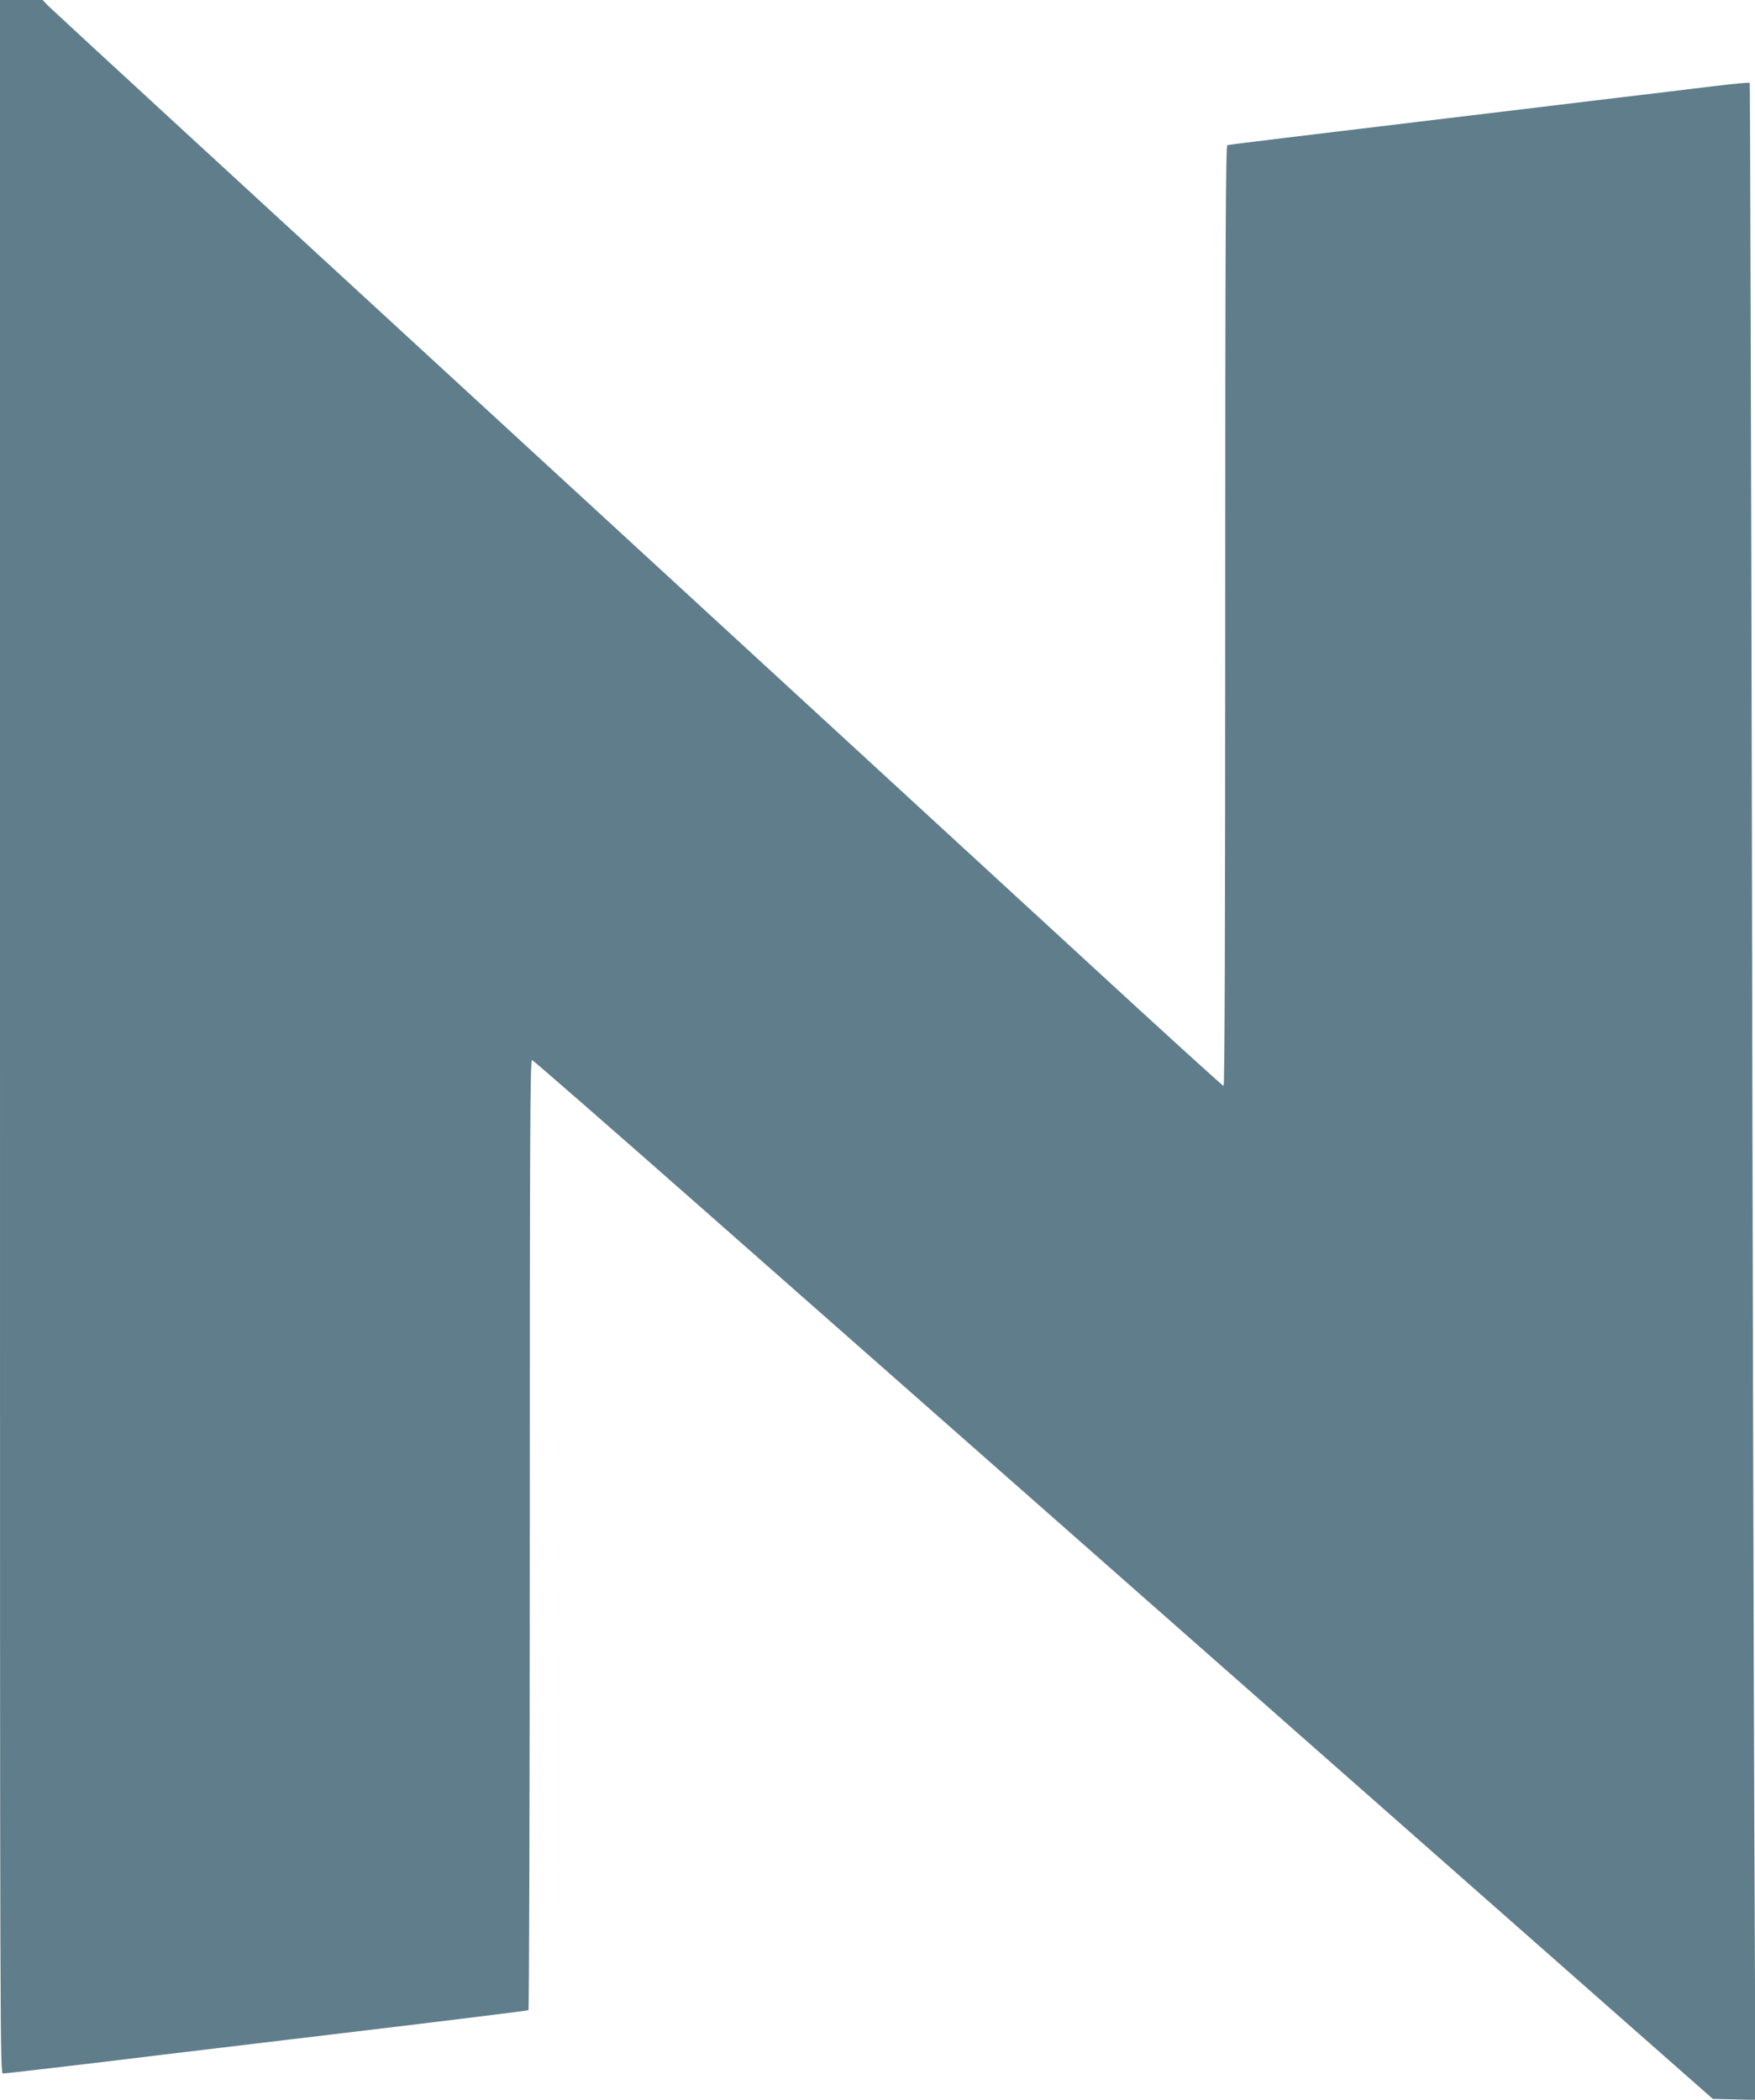 <?xml version="1.0" standalone="no"?>
<!DOCTYPE svg PUBLIC "-//W3C//DTD SVG 20010904//EN"
 "http://www.w3.org/TR/2001/REC-SVG-20010904/DTD/svg10.dtd">
<svg version="1.0" xmlns="http://www.w3.org/2000/svg"
 width="1070pt" height="1280pt" viewBox="0 0 1070 1280"
 preserveAspectRatio="xMidYMid meet">
<g transform="translate(0,1280) scale(0.1,-0.1)"
fill="#607d8b" stroke="none">
<path d="M0 6480 c0 -6250 0 -6320 19 -6320 17 0 621 71 976 115 66 8 592 71
1169 140 577 69 1053 128 1058 131 4 3 8 1308 8 2900 0 2466 2 2895 14 2892 8
-2 481 -415 1052 -918 572 -503 2188 -1928 3593 -3165 l2554 -2250 130 -3 130
-3 -7 1633 c-4 898 -11 3664 -15 6146 -5 2482 -11 4515 -13 4517 -3 3 -97 -6
-209 -19 -112 -14 -411 -50 -664 -80 -253 -31 -723 -87 -1045 -126 -322 -39
-736 -89 -920 -111 -184 -22 -341 -42 -347 -44 -10 -3 -13 -586 -13 -2870 0
-1866 -3 -2865 -10 -2865 -5 0 -375 336 -822 748 -447 411 -2050 1885 -3563
3276 -1512 1390 -2765 2543 -2783 2562 l-32 34 -130 0 -130 0 0 -6320z"/>
</g>
</svg>
